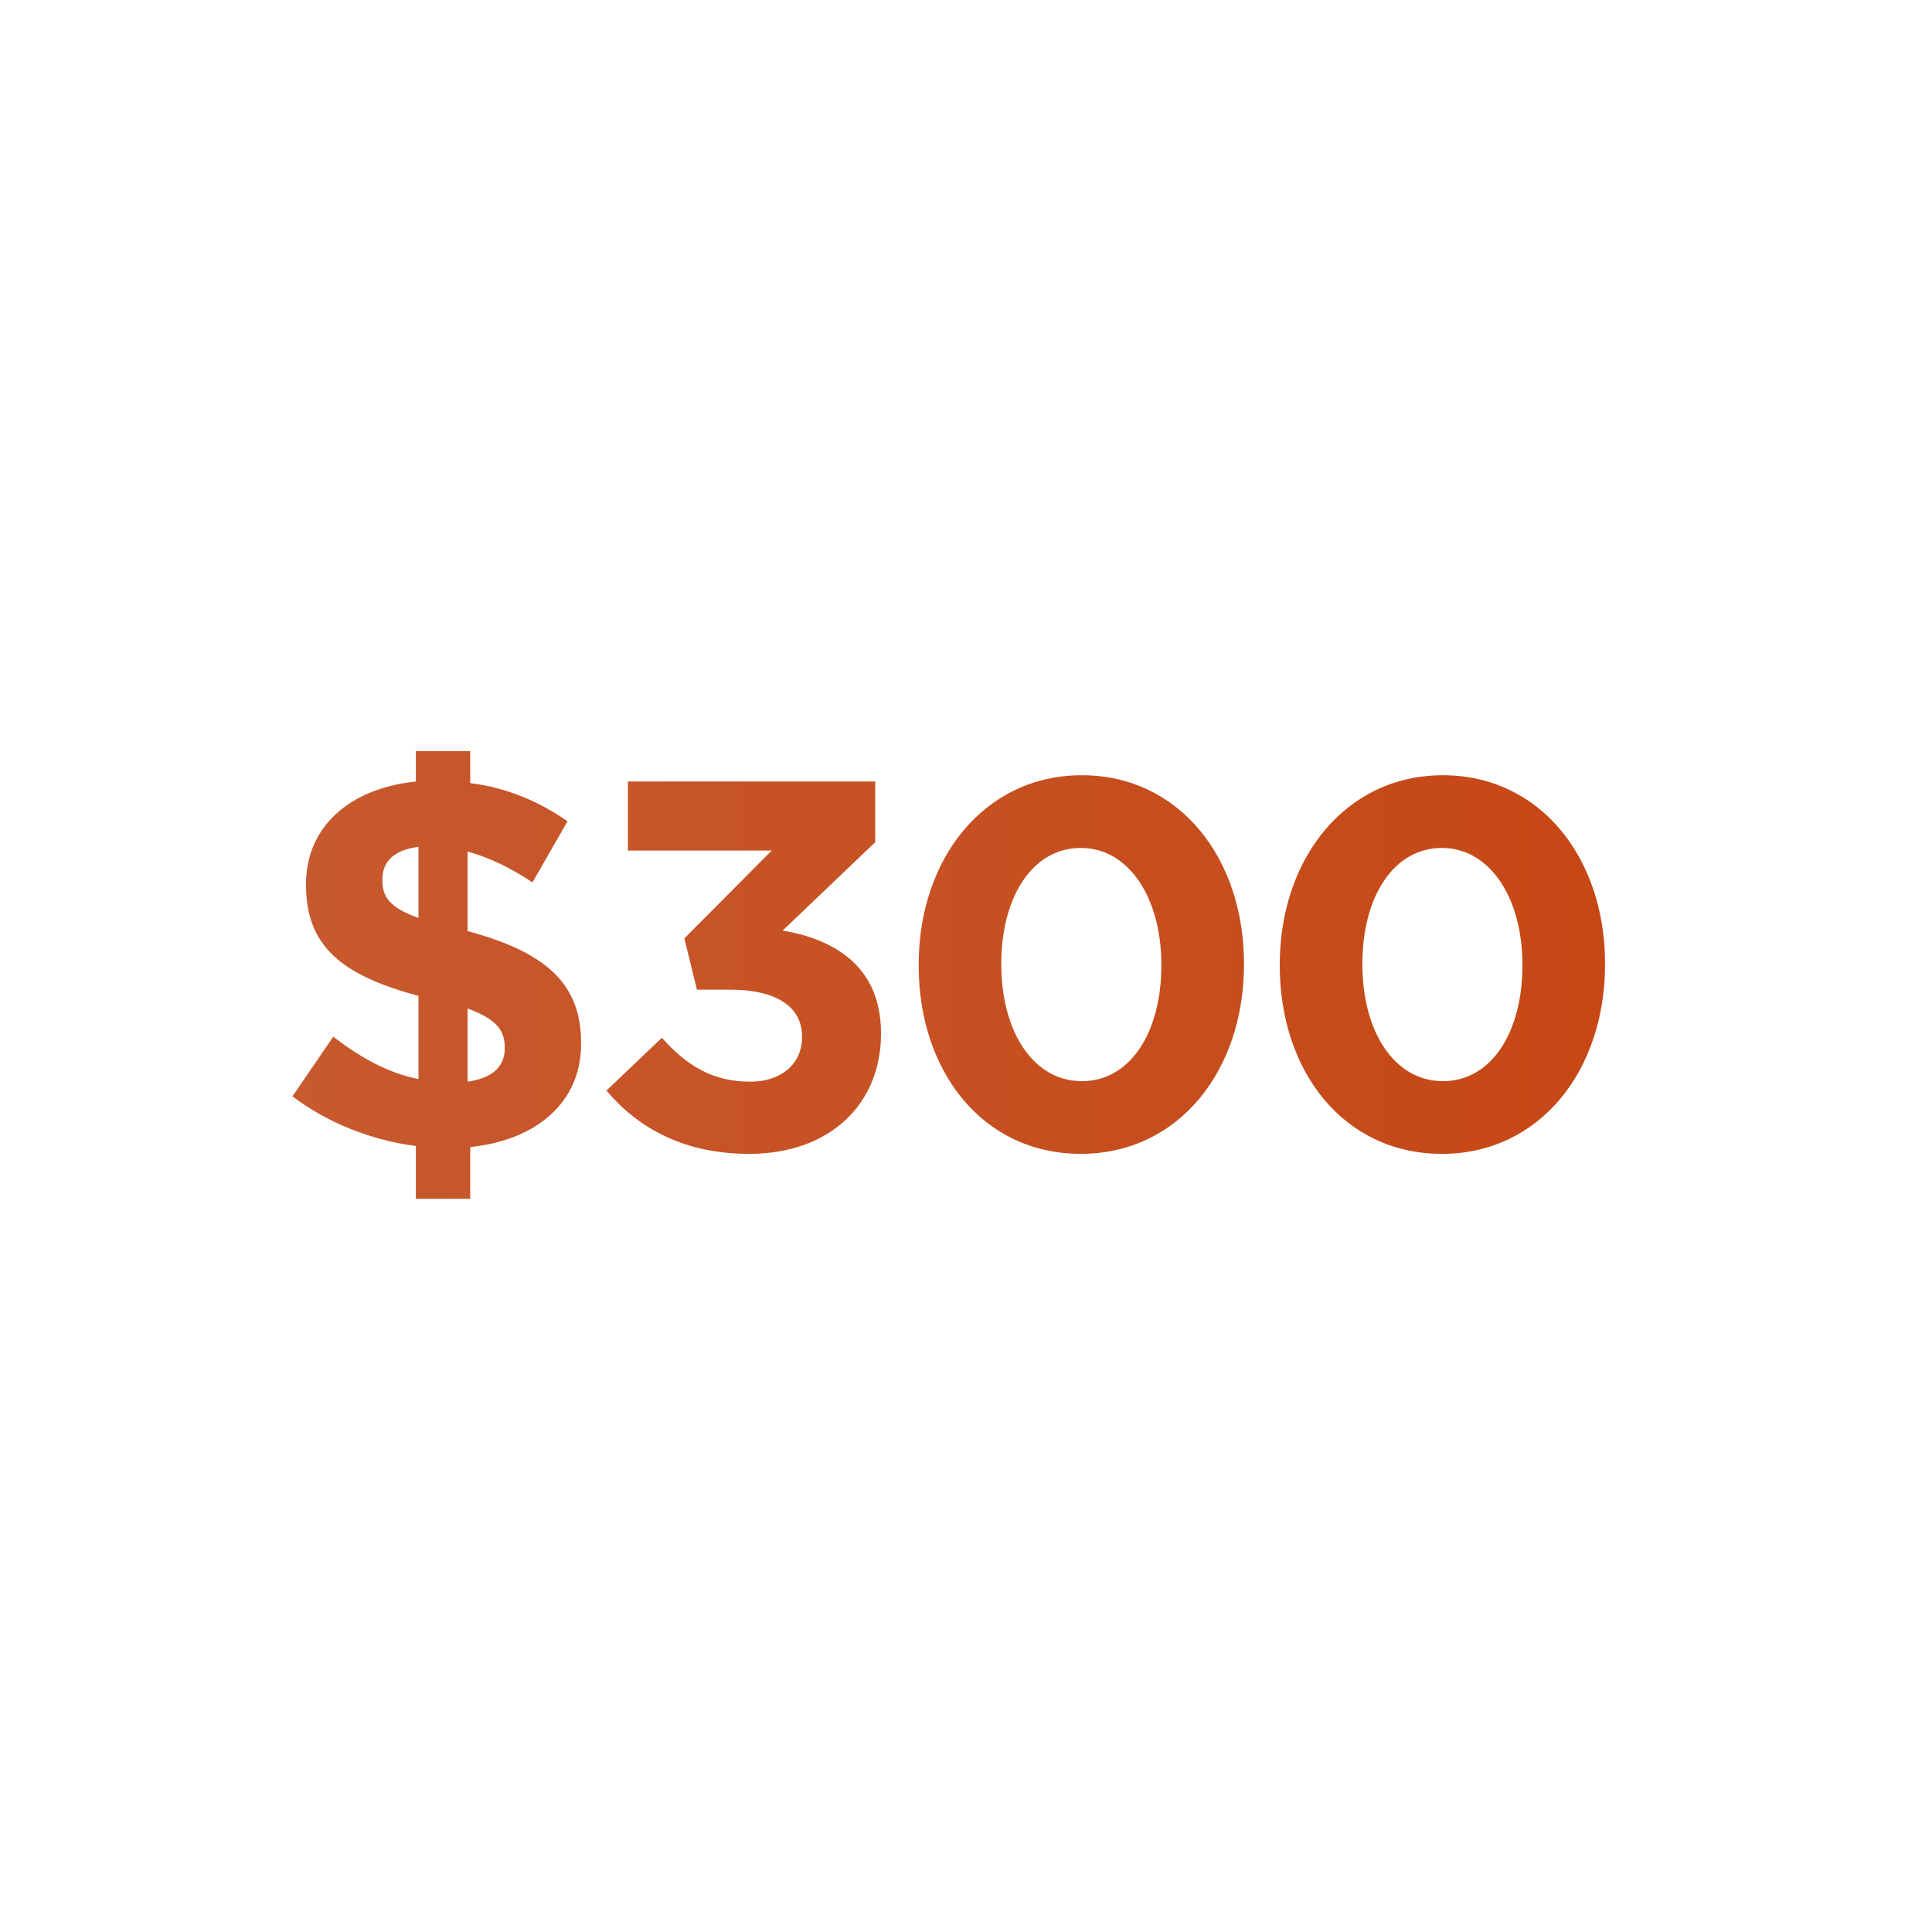 <svg xmlns="http://www.w3.org/2000/svg" fill="none" viewBox="0 0 133 133" height="133" width="133">
<path fill="url(#paint0_linear_499_331)" d="M39.067 56.536L36.655 60.748C35.215 59.776 33.667 59.02 32.191 58.624V64.096C37.663 65.572 40.003 67.768 40.003 71.8V71.872C40.003 75.904 36.907 78.496 32.371 78.964V82.528H28.627V78.892C25.531 78.496 22.507 77.272 20.131 75.472L22.939 71.368C24.883 72.844 26.683 73.852 28.807 74.284V68.56C23.623 67.156 21.067 65.212 21.067 60.928V60.856C21.067 56.896 24.091 54.268 28.627 53.8V51.712H32.371V53.908C34.927 54.232 37.087 55.168 39.067 56.536ZM34.747 72.088C34.747 70.9 34.135 70.144 32.191 69.424V74.464C33.883 74.212 34.747 73.456 34.747 72.16V72.088ZM26.323 60.604C26.323 61.756 26.827 62.476 28.807 63.196V58.3C27.043 58.516 26.323 59.38 26.323 60.532V60.604ZM51.576 79.432C47.04 79.432 43.908 77.632 41.748 75.076L45.564 71.44C47.292 73.384 49.092 74.464 51.648 74.464C53.736 74.464 55.212 73.276 55.212 71.404V71.332C55.212 69.28 53.376 68.128 50.28 68.128H47.976L47.112 64.6L53.124 58.552H43.224V53.8H60.252V57.976L53.88 64.06C57.3 64.636 60.648 66.436 60.648 71.116V71.188C60.648 75.94 57.192 79.432 51.576 79.432ZM74.403 79.432C67.671 79.432 63.243 73.78 63.243 66.472V66.4C63.243 59.092 67.779 53.368 74.475 53.368C81.135 53.368 85.635 59.02 85.635 66.328V66.4C85.635 73.708 81.135 79.432 74.403 79.432ZM74.475 74.428C77.823 74.428 79.948 71.044 79.948 66.472V66.4C79.948 61.828 77.716 58.372 74.403 58.372C71.091 58.372 68.931 61.72 68.931 66.328V66.4C68.931 71.008 71.127 74.428 74.475 74.428ZM99.26 79.432C92.528 79.432 88.1 73.78 88.1 66.472V66.4C88.1 59.092 92.636 53.368 99.332 53.368C105.992 53.368 110.492 59.02 110.492 66.328V66.4C110.492 73.708 105.992 79.432 99.26 79.432ZM99.332 74.428C102.68 74.428 104.804 71.044 104.804 66.472V66.4C104.804 61.828 102.572 58.372 99.26 58.372C95.948 58.372 93.788 61.72 93.788 66.328V66.4C93.788 71.008 95.984 74.428 99.332 74.428Z"></path>
<defs>
<linearGradient gradientUnits="userSpaceOnUse" y2="46" x2="141.875" y1="46" x1="-10.875" id="paint0_linear_499_331">
<stop stop-color="#C76037"></stop>
<stop stop-color="#C6410C" offset="1"></stop>
</linearGradient>
</defs>
</svg>
